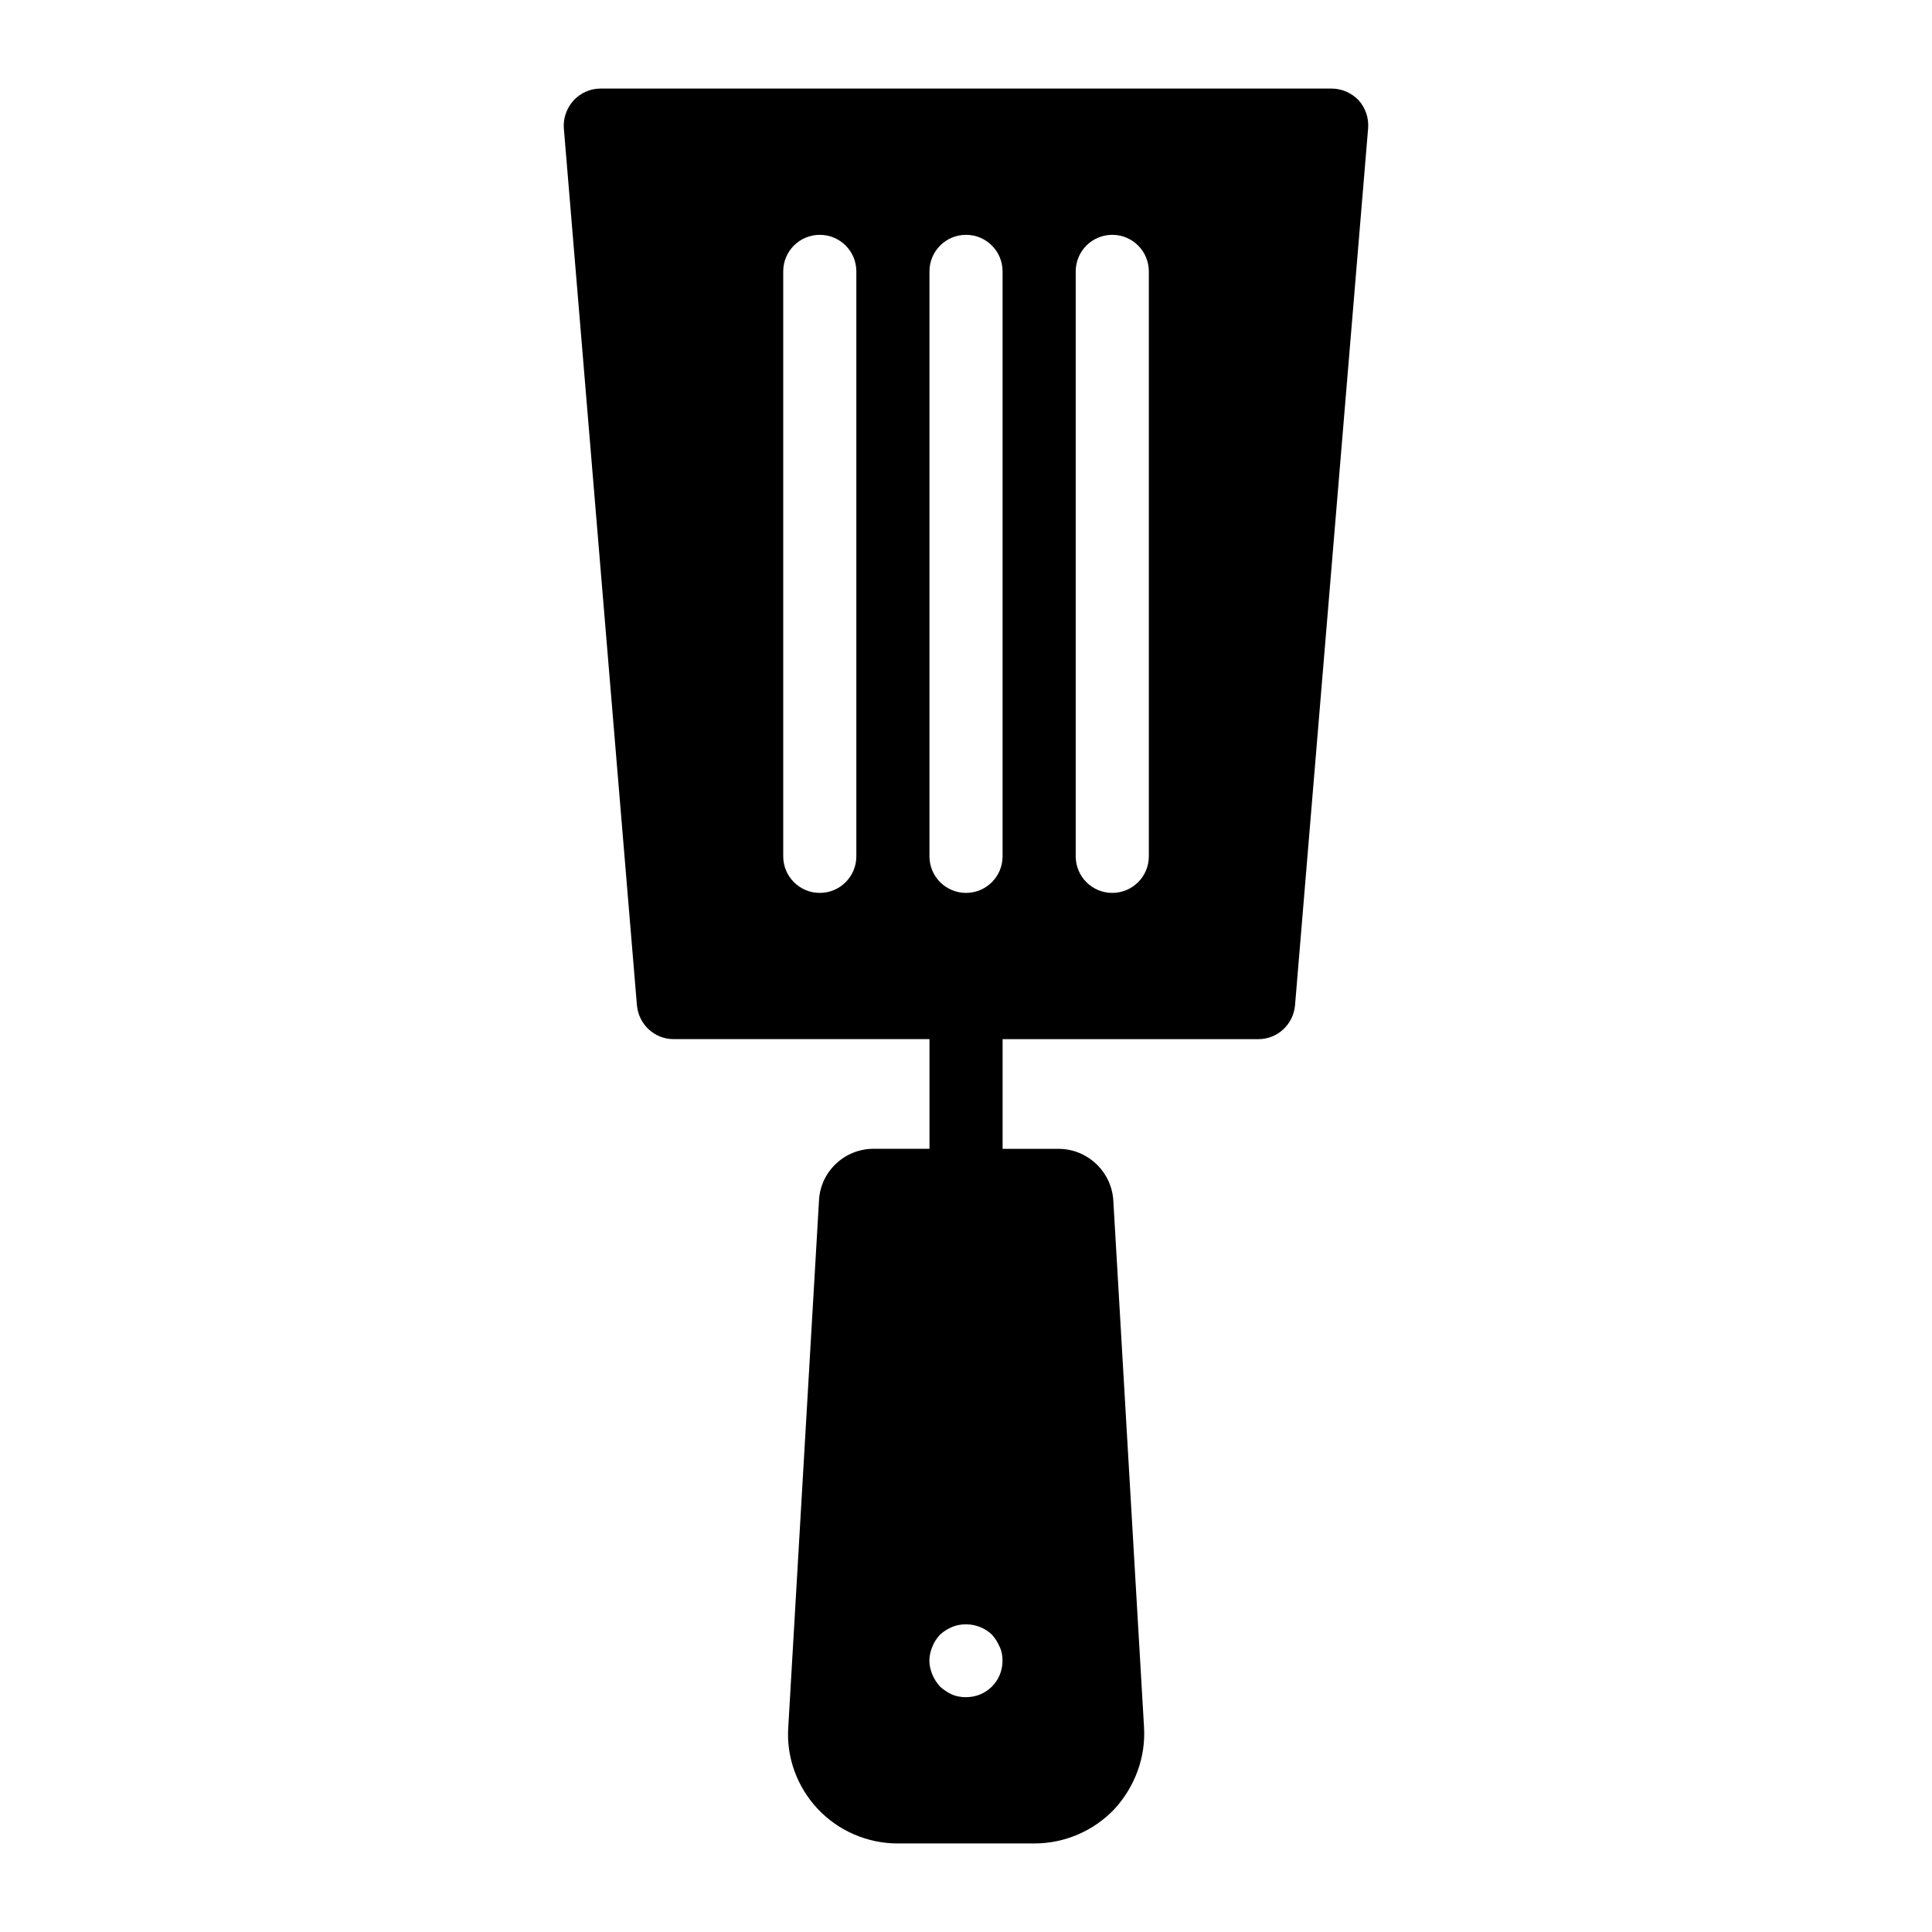 <?xml version="1.0" encoding="UTF-8"?>
<!-- Uploaded to: SVG Repo, www.svgrepo.com, Generator: SVG Repo Mixer Tools -->
<svg fill="#000000" width="800px" height="800px" version="1.1" viewBox="144 144 512 512" xmlns="http://www.w3.org/2000/svg">
 <path d="m504.05 170.57c-1.844-1.938-4.457-3.098-7.172-3.098h-193.77c-2.715 0-5.231 1.164-7.074 3.102-1.84 2.035-2.809 4.746-2.617 7.363l19.379 232.53c0.488 5.035 4.652 8.91 9.691 8.91h67.836v29.066h-14.84c-7.652 0-14.047 6.008-14.438 13.66l-8.141 139.52c-0.582 8.043 2.324 15.887 7.75 21.703 5.527 5.91 13.277 9.207 21.223 9.207h36.234c8.043 0 15.695-3.293 21.219-9.105 5.426-5.91 8.332-13.758 7.848-21.703l-8.141-139.61c-0.48-7.656-6.875-13.664-14.531-13.664h-14.809v-29.066h67.805c5.039 0 9.203-3.875 9.688-8.914l19.379-232.53c0.195-2.613-0.676-5.328-2.516-7.363zm-133.11 200.37c0 5.356-4.34 9.688-9.688 9.688-5.352 0-9.688-4.332-9.688-9.688v-155.02c0-5.356 4.34-9.688 9.688-9.688 5.352 0 9.688 4.332 9.688 9.688zm35.93 220.02c-1.844 1.836-4.266 2.809-6.883 2.809-1.258 0-2.516-0.199-3.68-0.68-1.164-0.578-2.227-1.258-3.199-2.129-0.867-0.973-1.547-2.035-2.031-3.199-0.484-1.164-0.777-2.422-0.777-3.68 0-1.258 0.293-2.516 0.777-3.68 0.488-1.258 1.164-2.234 2.035-3.199 0.969-0.871 2.035-1.551 3.199-2.035 3.586-1.457 7.848-0.586 10.562 2.035 0.871 0.965 1.547 2.035 2.035 3.199 0.578 1.164 0.77 2.422 0.77 3.68 0 2.613-0.965 5.035-2.809 6.879zm2.824-220.02c0 5.356-4.34 9.688-9.688 9.688-5.352 0-9.688-4.332-9.688-9.688v-155.02c0-5.356 4.34-9.688 9.688-9.688 5.352 0 9.688 4.332 9.688 9.688zm38.758 0c0 5.356-4.34 9.688-9.688 9.688-5.352 0-9.688-4.332-9.688-9.688v-155.02c0-5.356 4.34-9.688 9.688-9.688 5.352 0 9.688 4.332 9.688 9.688z"/>
</svg>